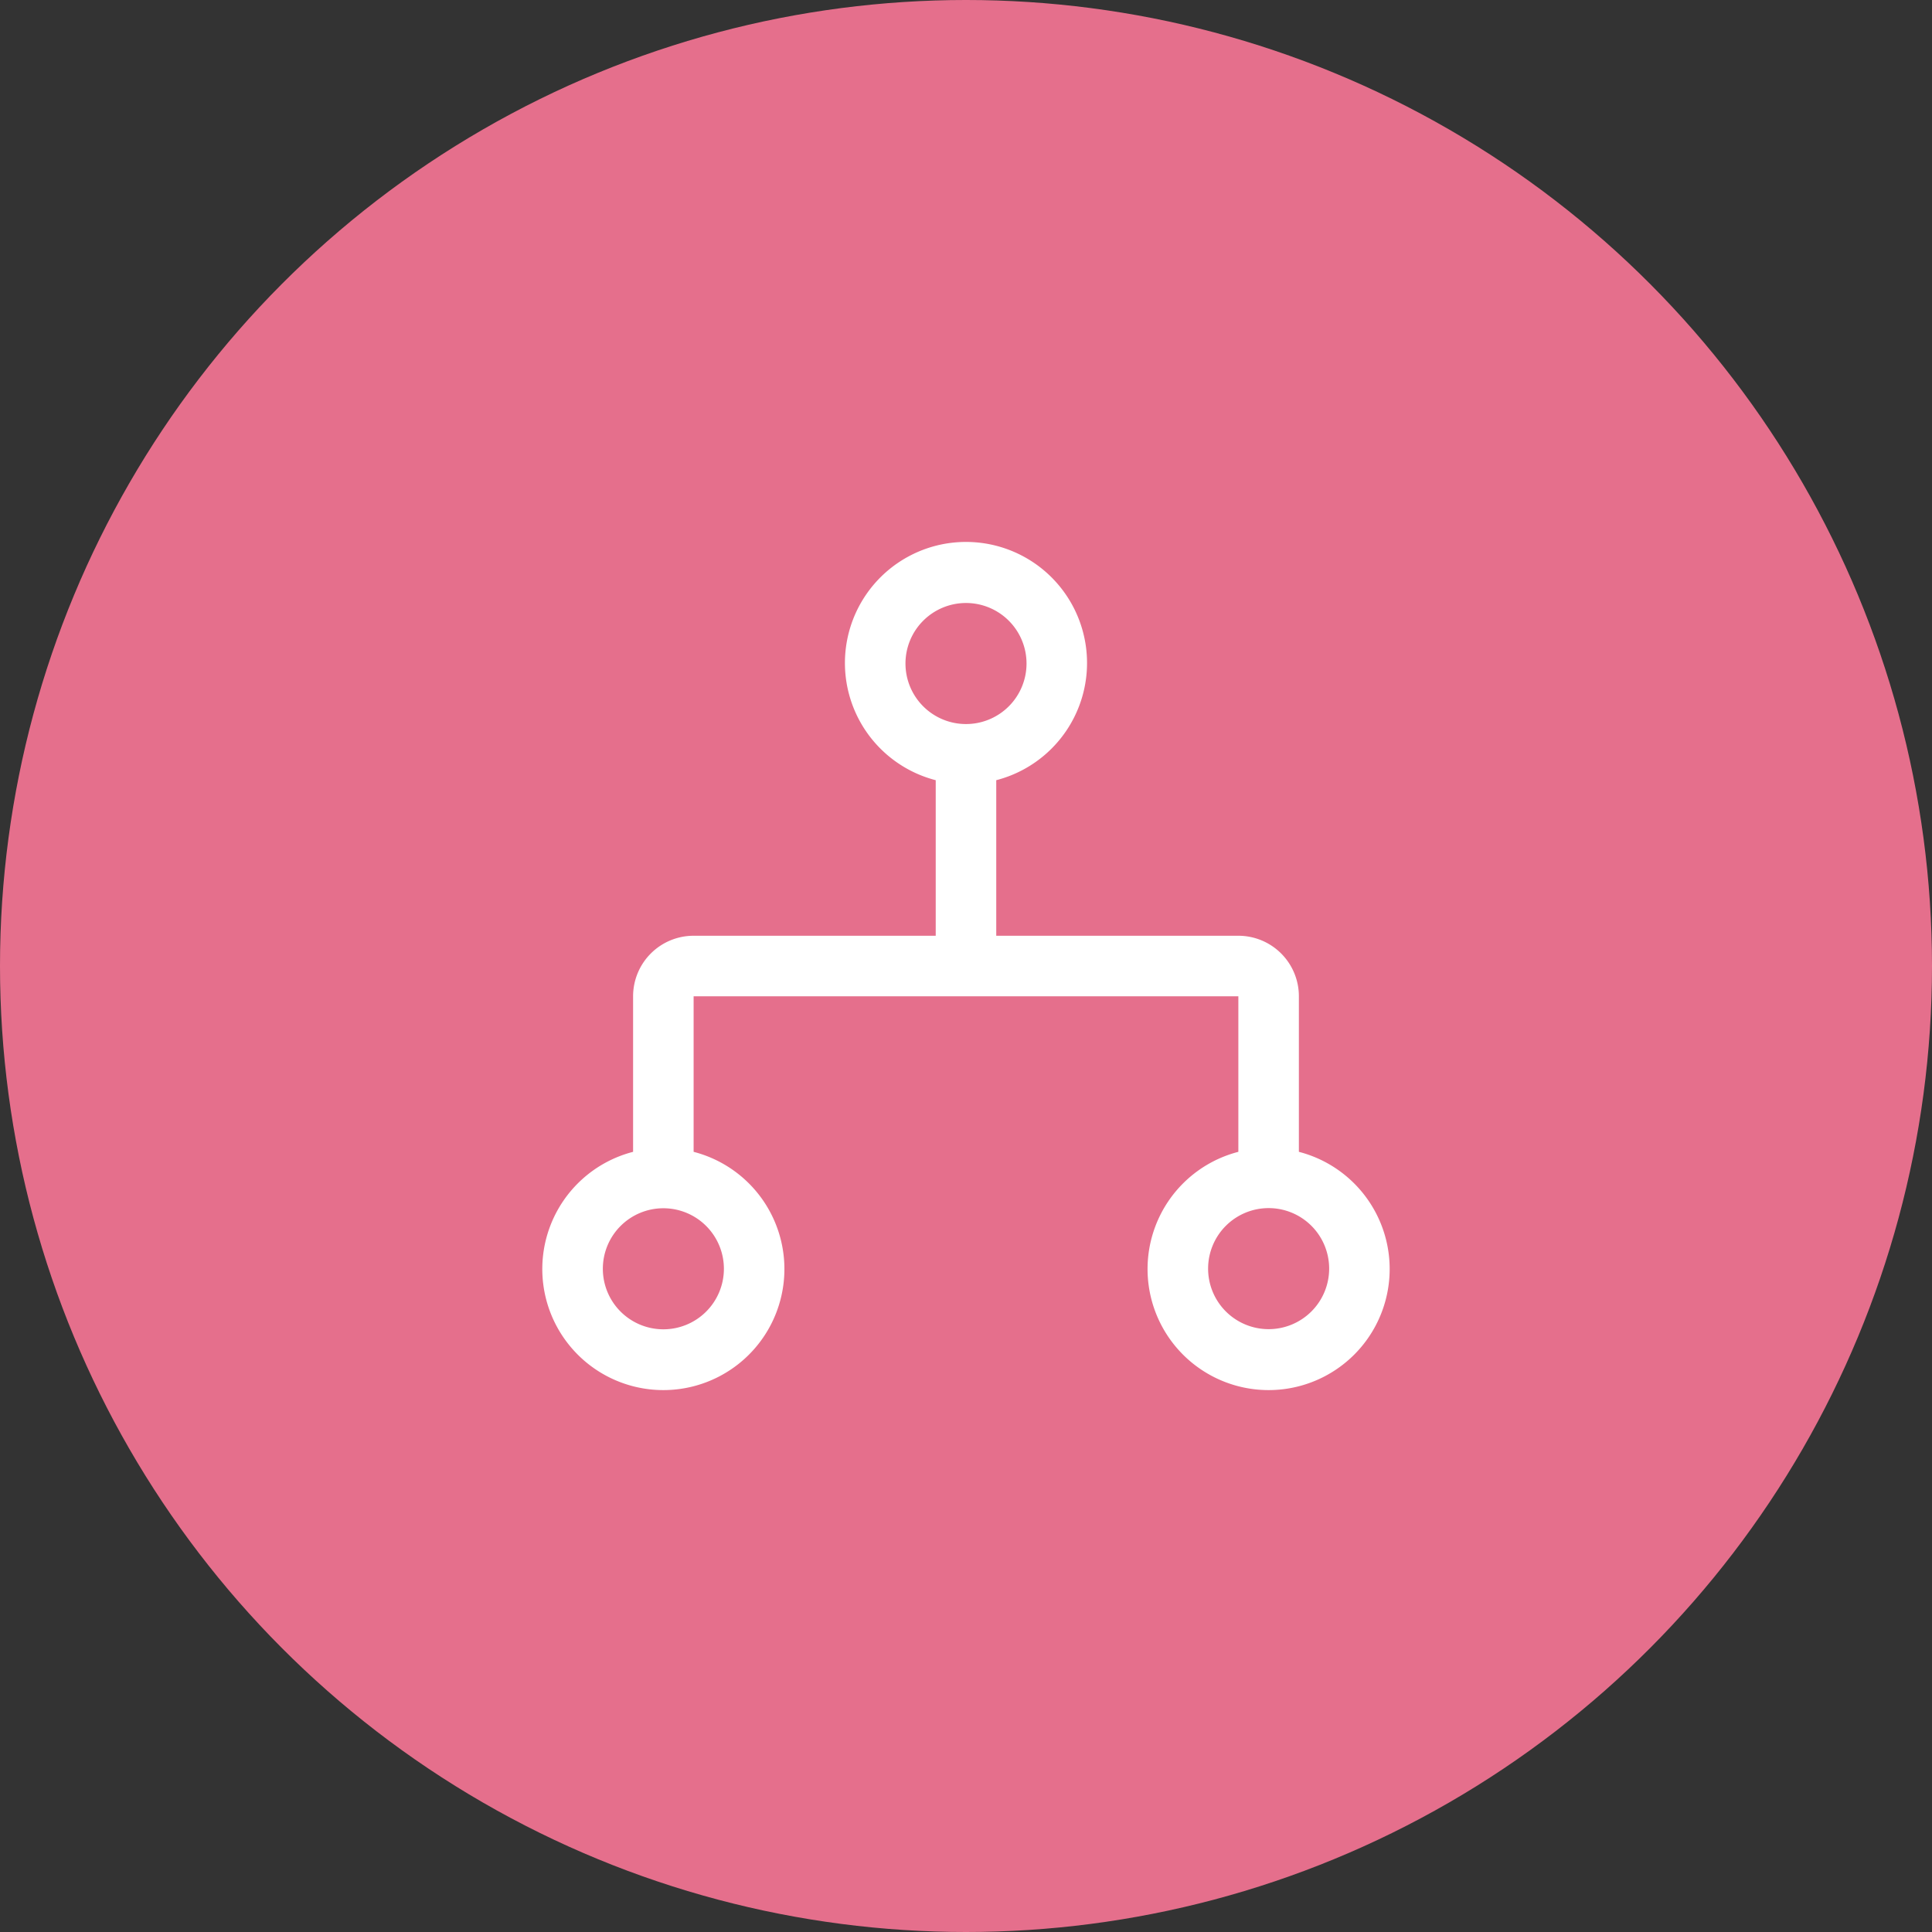 <svg xmlns="http://www.w3.org/2000/svg" id="Group_7" data-name="Group 7" width="64" height="64" viewBox="0 0 64 64"><rect x="0" y="0" width="64" height="64" fill="#333333" stroke="none"/><circle id="Ellipse_1" data-name="Ellipse 1" cx="32" cy="32" r="32" fill="#e56f8c"></circle><g id="flow" transform="translate(5.966 6.03)"><path id="Path_615" data-name="Path 615" d="M37.061,32.126V26.973a2.005,2.005,0,0,0-2.005-2.005h-8.02V19.815a4.01,4.01,0,1,0-2.005,0v5.153h-8.02a2.005,2.005,0,0,0-2.005,2.005v5.153a4.01,4.01,0,1,0,2.005,0V26.973H35.056v5.153a4.01,4.01,0,1,0,2.005,0ZM18.014,36a2.005,2.005,0,1,1-2.005-2.005A2.005,2.005,0,0,1,18.014,36Zm6.015-20.05a2.005,2.005,0,1,1,2.005,2.005,2.005,2.005,0,0,1-2.005-2.005ZM36.059,38A2.005,2.005,0,1,1,38.064,36,2.005,2.005,0,0,1,36.059,38Z" transform="translate(0)" fill="#fff"></path></g></svg>